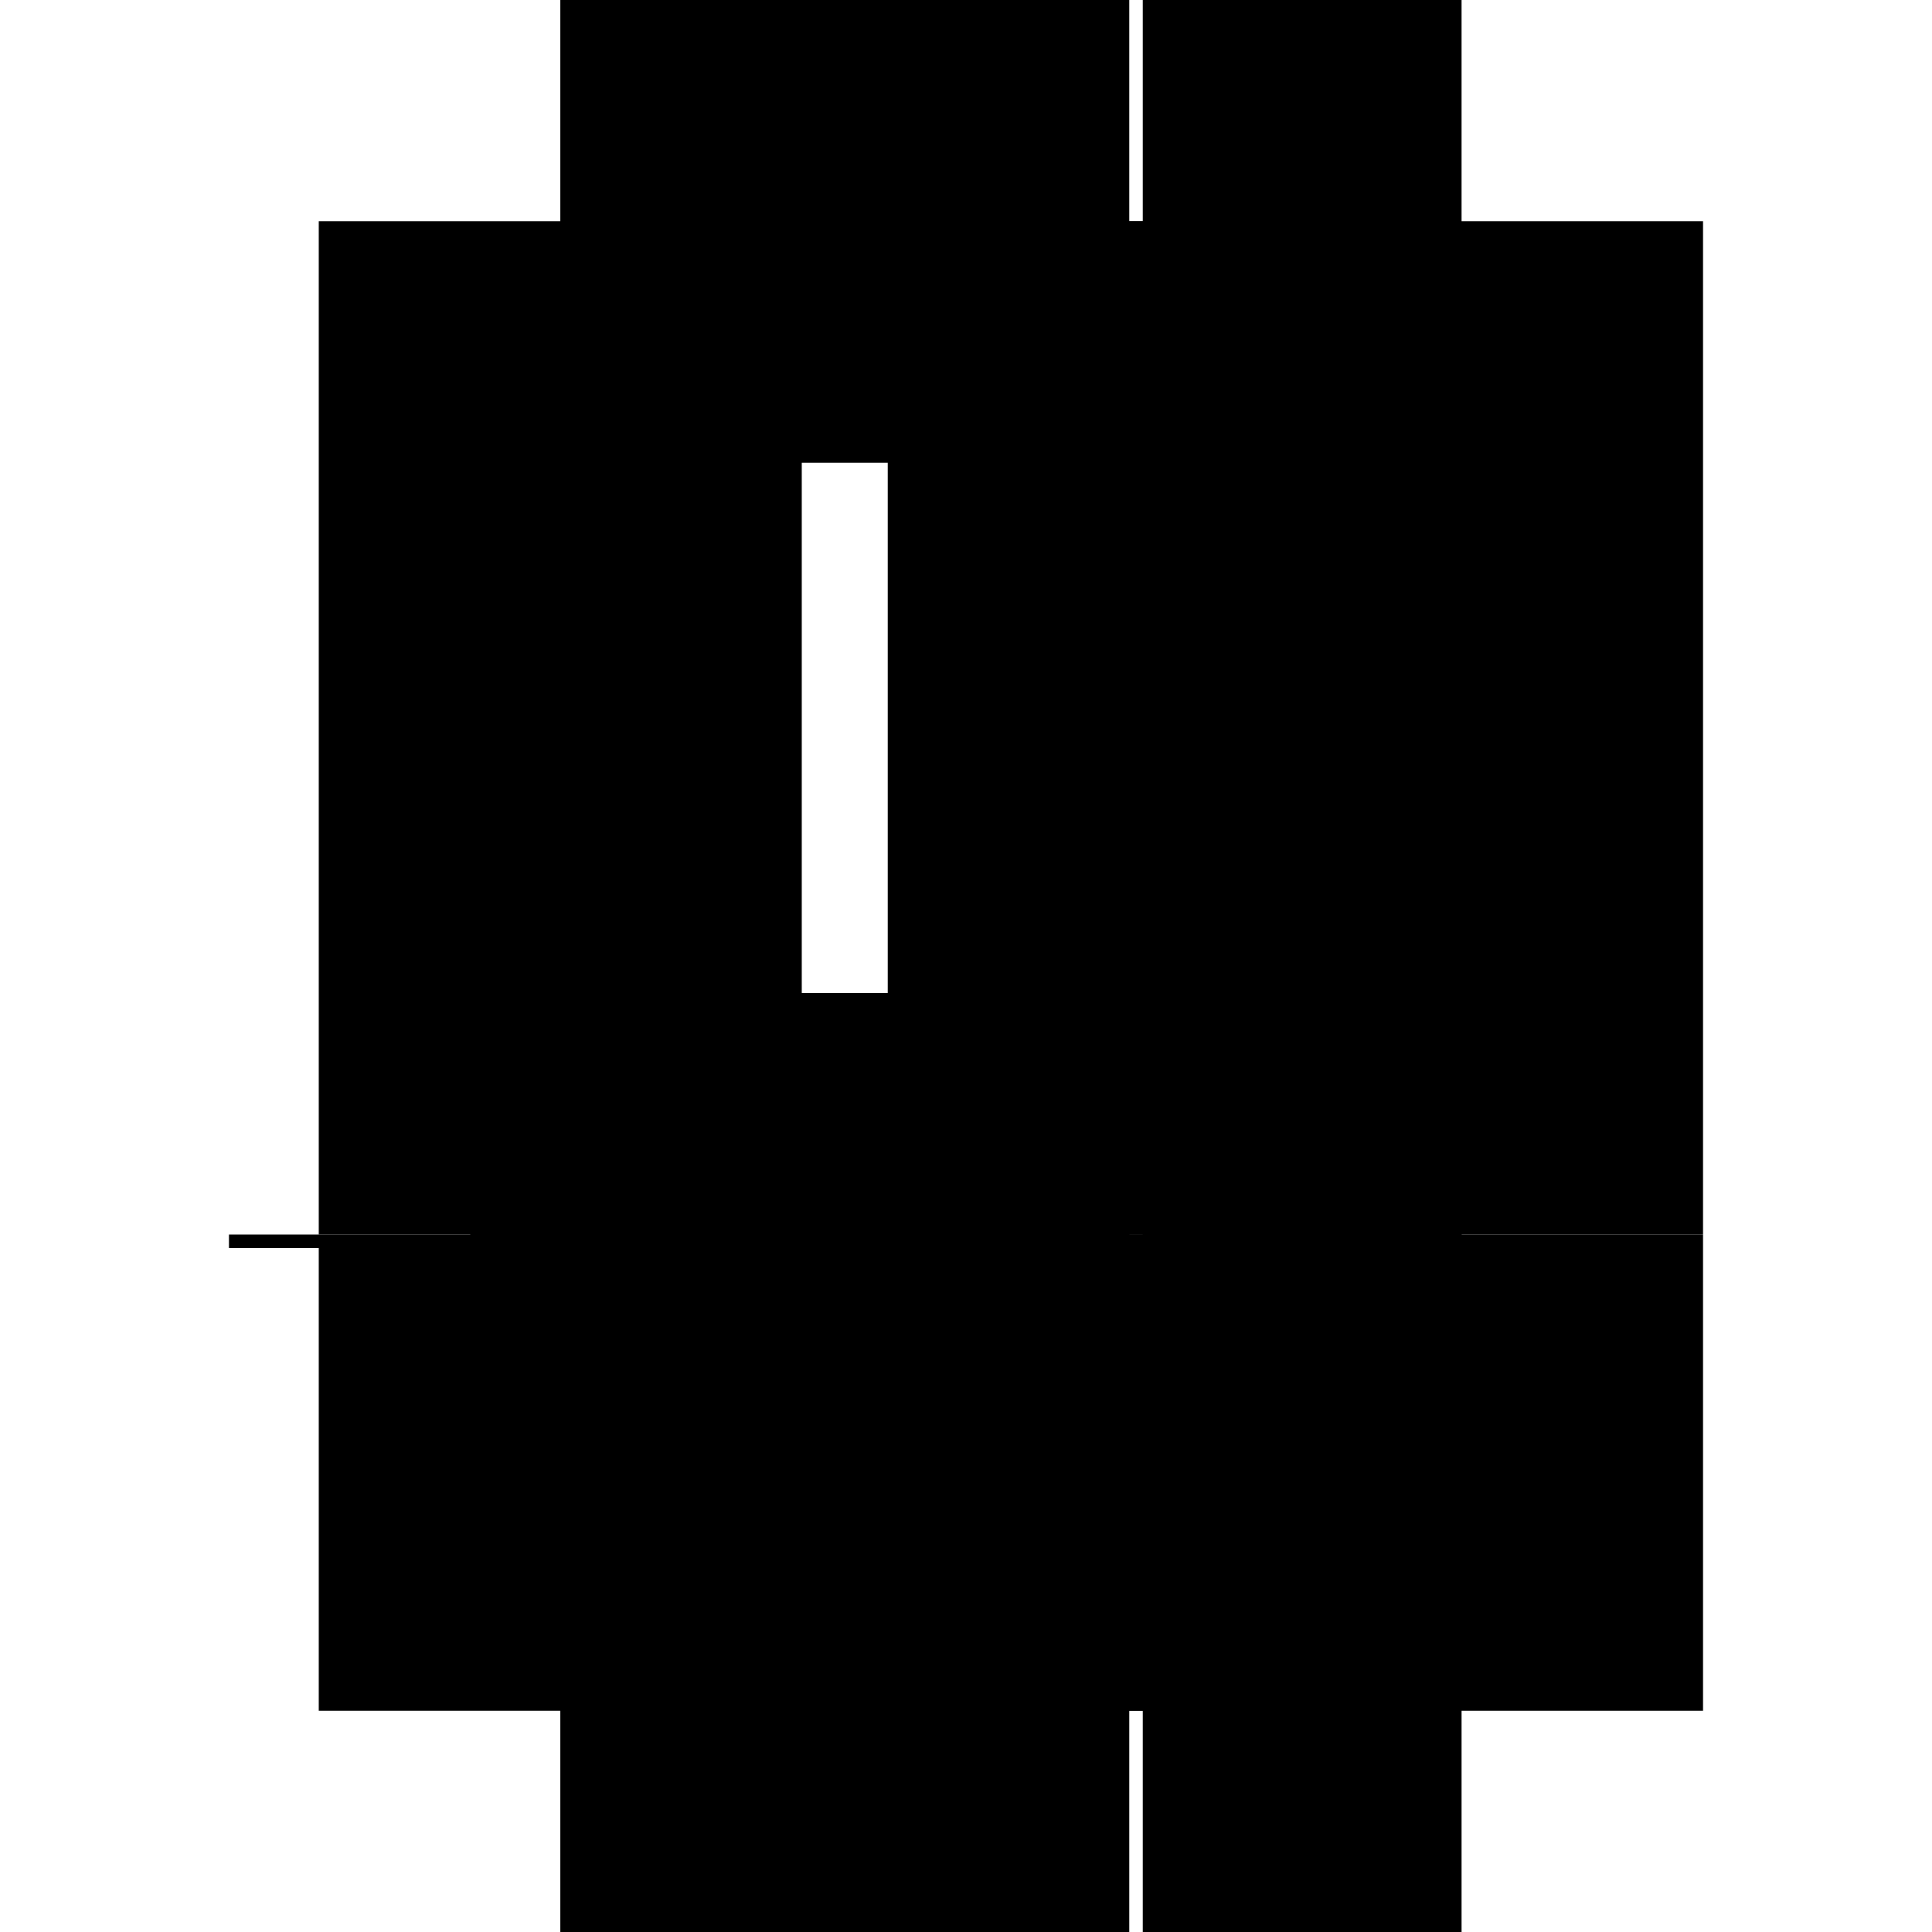 <?xml version="1.0" encoding="utf-8" ?>
<svg xmlns="http://www.w3.org/2000/svg" xmlns:ev="http://www.w3.org/2001/xml-events" xmlns:xlink="http://www.w3.org/1999/xlink" baseProfile="full" height="100%" version="1.1" viewBox="-1,-1,2,2" width="100%">
  <defs>
    <style type="text/css"><![CDATA[.vectorEffectClass {vector-effect: non-scaling-stroke;}]]></style>
  </defs>
  <line class="vectorEffectClass" fill="none" stroke="black" stroke-width="0.5" x1="-0.42" x2="-0.42" y1="0.278" y2="-0.771"/>
  <line class="vectorEffectClass" fill="none" stroke="black" stroke-width="0.5" x1="0.169" x2="0.169" y1="0.278" y2="-0.771"/>
  <line class="vectorEffectClass" fill="none" stroke="black" stroke-width="0.5" x1="0.183" x2="0.183" y1="0.278" y2="-0.771"/>
  <line class="vectorEffectClass" fill="none" stroke="black" stroke-width="0.5" x1="0.513" x2="0.513" y1="0.278" y2="-0.771"/>
  <line class="vectorEffectClass" fill="none" stroke="black" stroke-width="0.5" x1="-0.42" x2="0.169" y1="0.771" y2="0.771"/>
  <line class="vectorEffectClass" fill="none" stroke="black" stroke-width="0.5" x1="-0.42" x2="0.169" y1="-0.771" y2="-0.771"/>
  <line class="vectorEffectClass" fill="none" stroke="black" stroke-width="0.5" x1="-0.42" x2="0.169" y1="0.292" y2="0.292"/>
  <line class="vectorEffectClass" fill="none" stroke="black" stroke-width="0.5" x1="-0.42" x2="0.169" y1="0.278" y2="0.278"/>
  <line class="vectorEffectClass" fill="none" stroke="black" stroke-width="0.5" x1="-0.42" x2="-0.42" y1="0.771" y2="0.292"/>
  <line class="vectorEffectClass" fill="none" stroke="black" stroke-width="0.5" x1="0.169" x2="0.169" y1="0.771" y2="0.292"/>
  <line class="vectorEffectClass" fill="none" stroke="black" stroke-width="0.5" x1="0.183" x2="0.183" y1="0.771" y2="0.292"/>
  <line class="vectorEffectClass" fill="none" stroke="black" stroke-width="0.5" x1="0.513" x2="0.513" y1="0.771" y2="0.292"/>
  <line class="vectorEffectClass" fill="none" stroke="black" stroke-width="0.5" x1="0.183" x2="0.513" y1="0.771" y2="0.771"/>
  <line class="vectorEffectClass" fill="none" stroke="black" stroke-width="0.5" x1="0.183" x2="0.513" y1="-0.771" y2="-0.771"/>
  <line class="vectorEffectClass" fill="none" stroke="black" stroke-width="0.5" x1="0.183" x2="0.513" y1="0.292" y2="0.292"/>
  <line class="vectorEffectClass" fill="none" stroke="black" stroke-width="0.5" x1="0.183" x2="0.513" y1="0.278" y2="0.278"/>
  <line class="vectorEffectClass" fill="none" stroke="black" stroke-width="0.5" x1="-0.513" x2="-0.42" y1="0.292" y2="0.292"/>
  <line class="vectorEffectClass" fill="none" stroke="black" stroke-width="0.5" x1="-0.513" x2="-0.42" y1="0.278" y2="0.278"/>
  <line class="vectorEffectClass" fill="none" stroke="black" stroke-width="0.5" x1="0.169" x2="0.169" y1="0.292" y2="0.278"/>
  <line class="vectorEffectClass" fill="none" stroke="black" stroke-width="0.5" x1="-0.513" x2="-0.513" y1="0.292" y2="0.278"/>
  <line class="vectorEffectClass" fill="none" stroke="black" stroke-width="0.5" x1="0.183" x2="0.183" y1="0.292" y2="0.278"/>
  <line class="vectorEffectClass" fill="none" stroke="black" stroke-width="0.5" x1="0.513" x2="0.513" y1="0.292" y2="0.278"/>
</svg>
